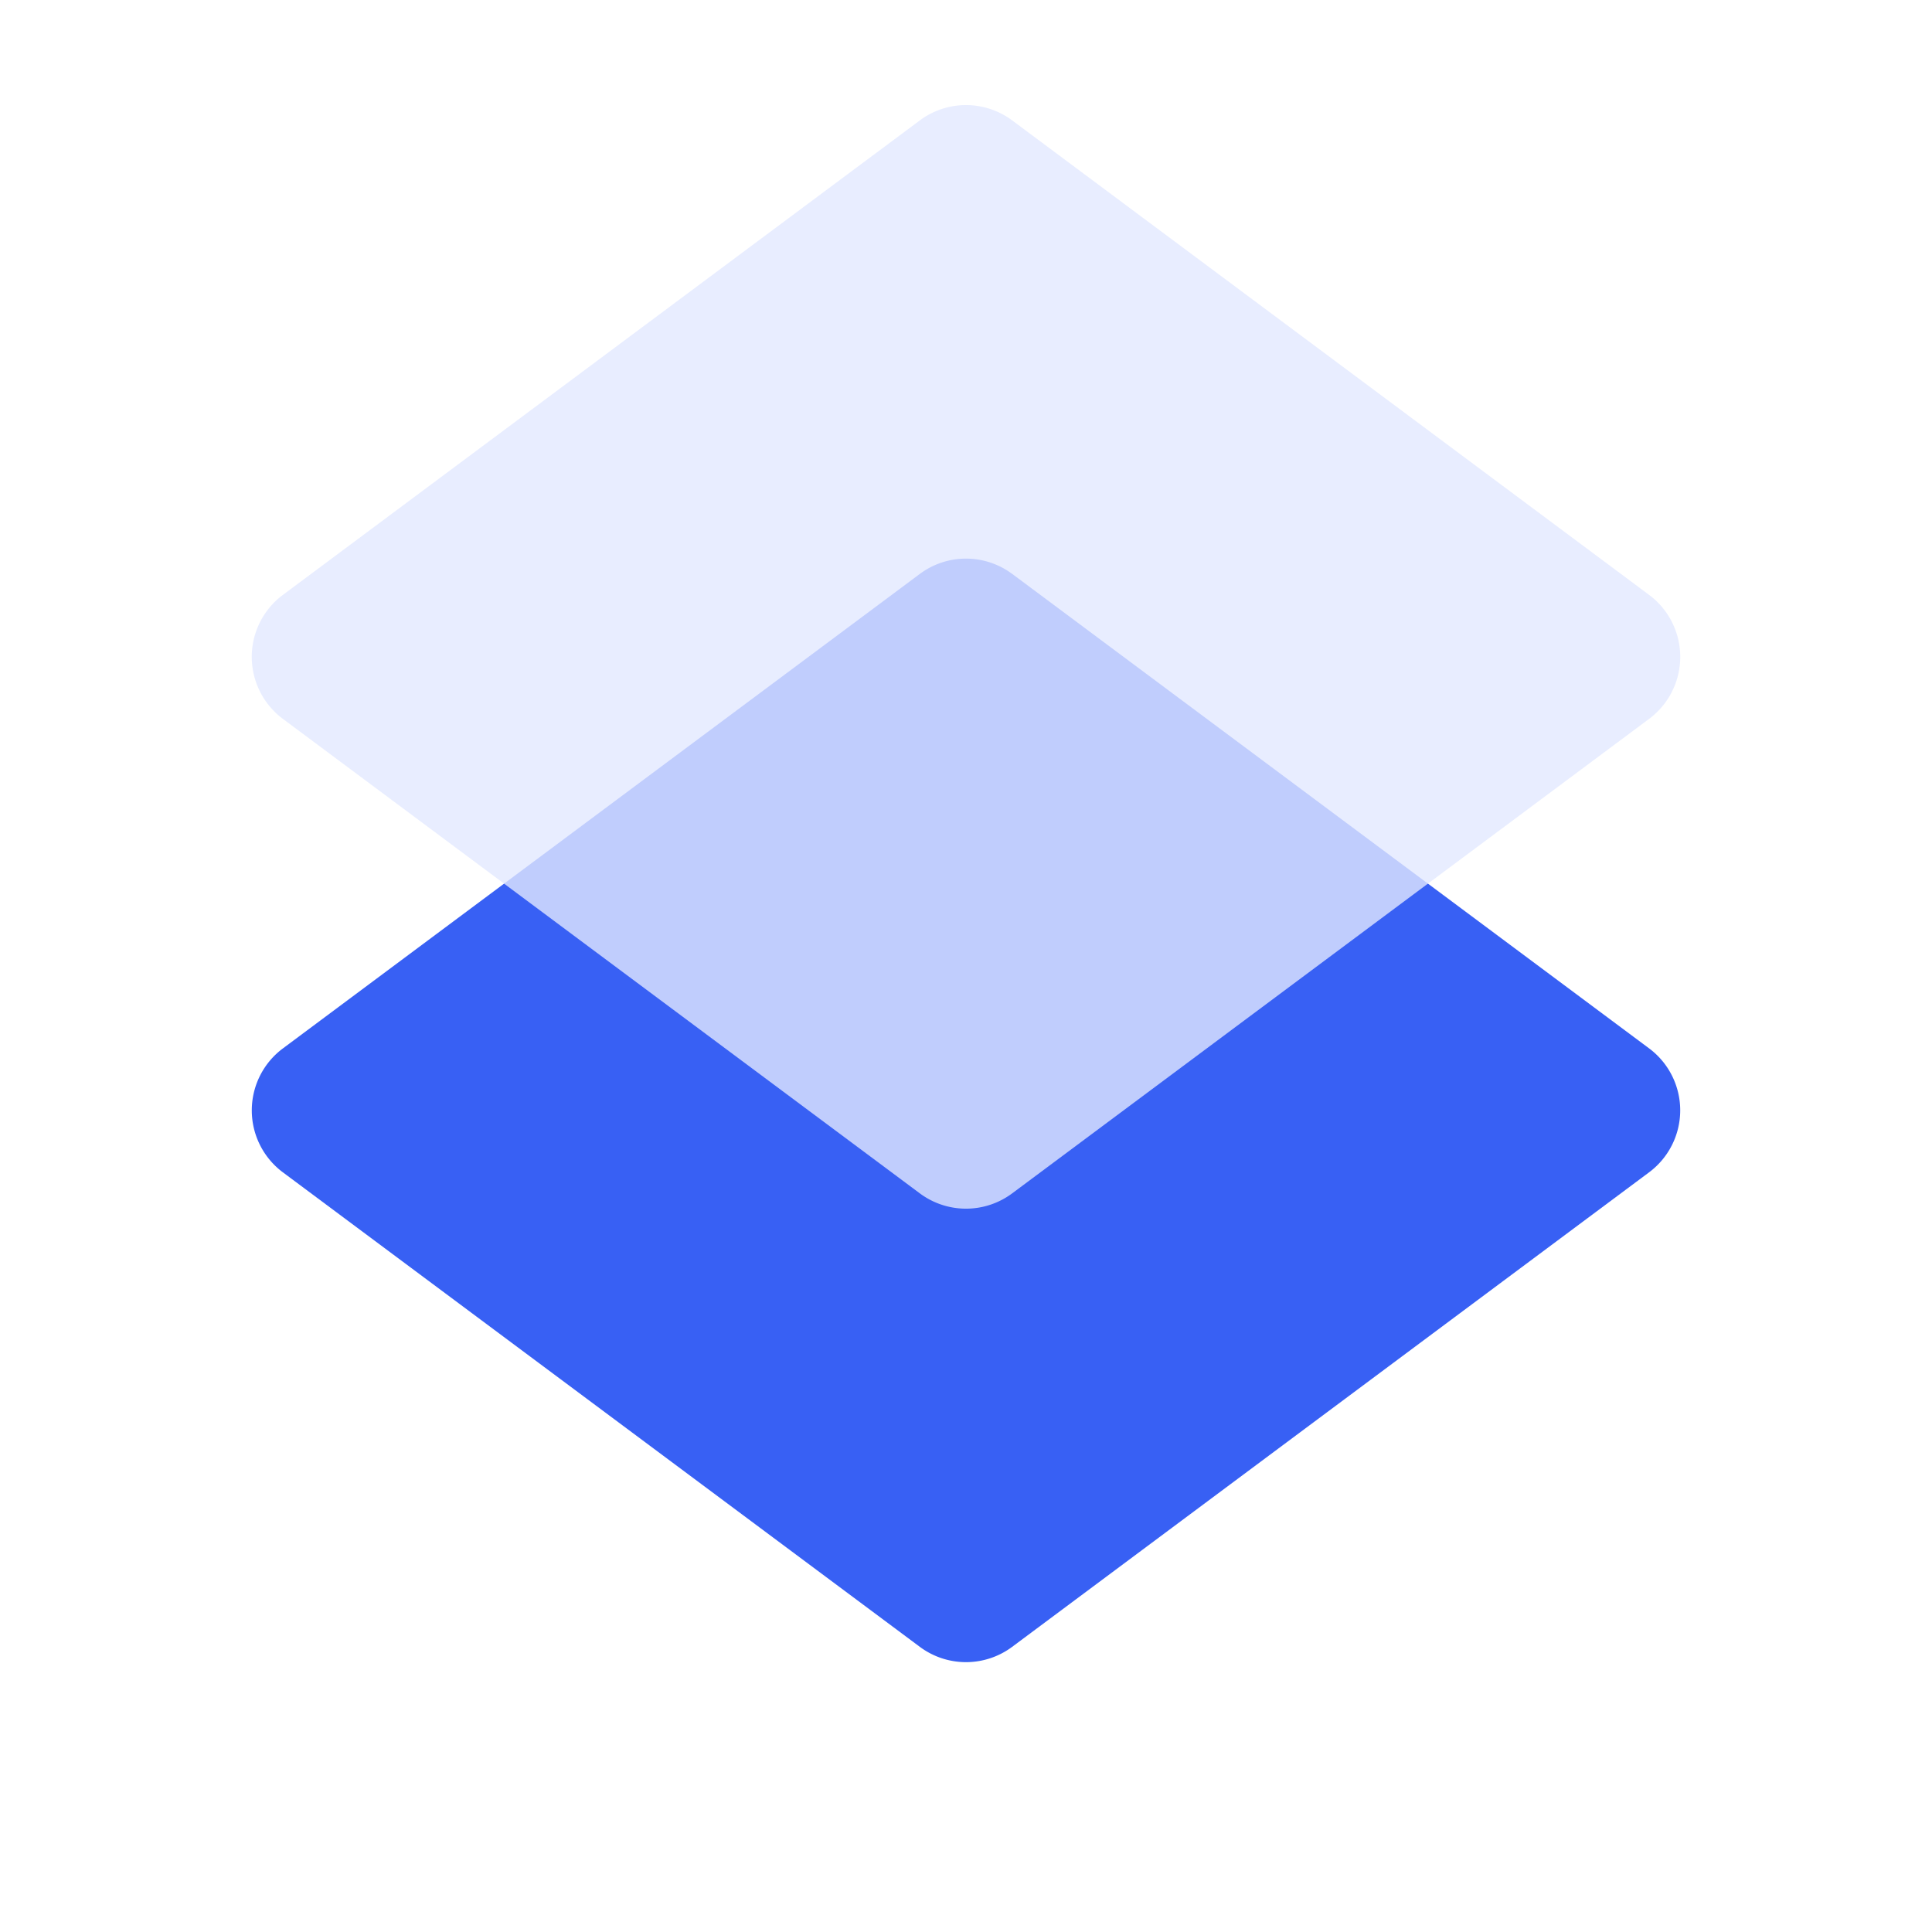 <?xml version="1.0" standalone="no"?><!DOCTYPE svg PUBLIC "-//W3C//DTD SVG 1.1//EN" "http://www.w3.org/Graphics/SVG/1.1/DTD/svg11.dtd"><svg t="1618393852464" class="icon" viewBox="0 0 1024 1024" version="1.1" xmlns="http://www.w3.org/2000/svg" p-id="1821" xmlns:xlink="http://www.w3.org/1999/xlink" width="50" height="50"><defs><style type="text/css"></style></defs><path d="M536.474 304.169l337.592 251.494a40.96 40.96 0 0 1 0 65.679L536.474 872.858a40.96 40.96 0 0 1-48.947 0L149.934 621.363a40.96 40.96 0 0 1 0-65.679l337.592-251.494a40.96 40.96 0 0 1 48.947 0z" fill="#3860F4" p-id="1822"></path><path d="M536.474 63.816l337.592 251.494a40.96 40.96 0 0 1 0 65.7l-337.592 251.494a40.96 40.96 0 0 1-48.947 0L149.934 381.01a40.96 40.96 0 0 1 0-65.7l337.592-251.494a40.96 40.96 0 0 1 48.947 0z" fill="#E2E8FF" fill-opacity=".8" p-id="1823"></path></svg>
